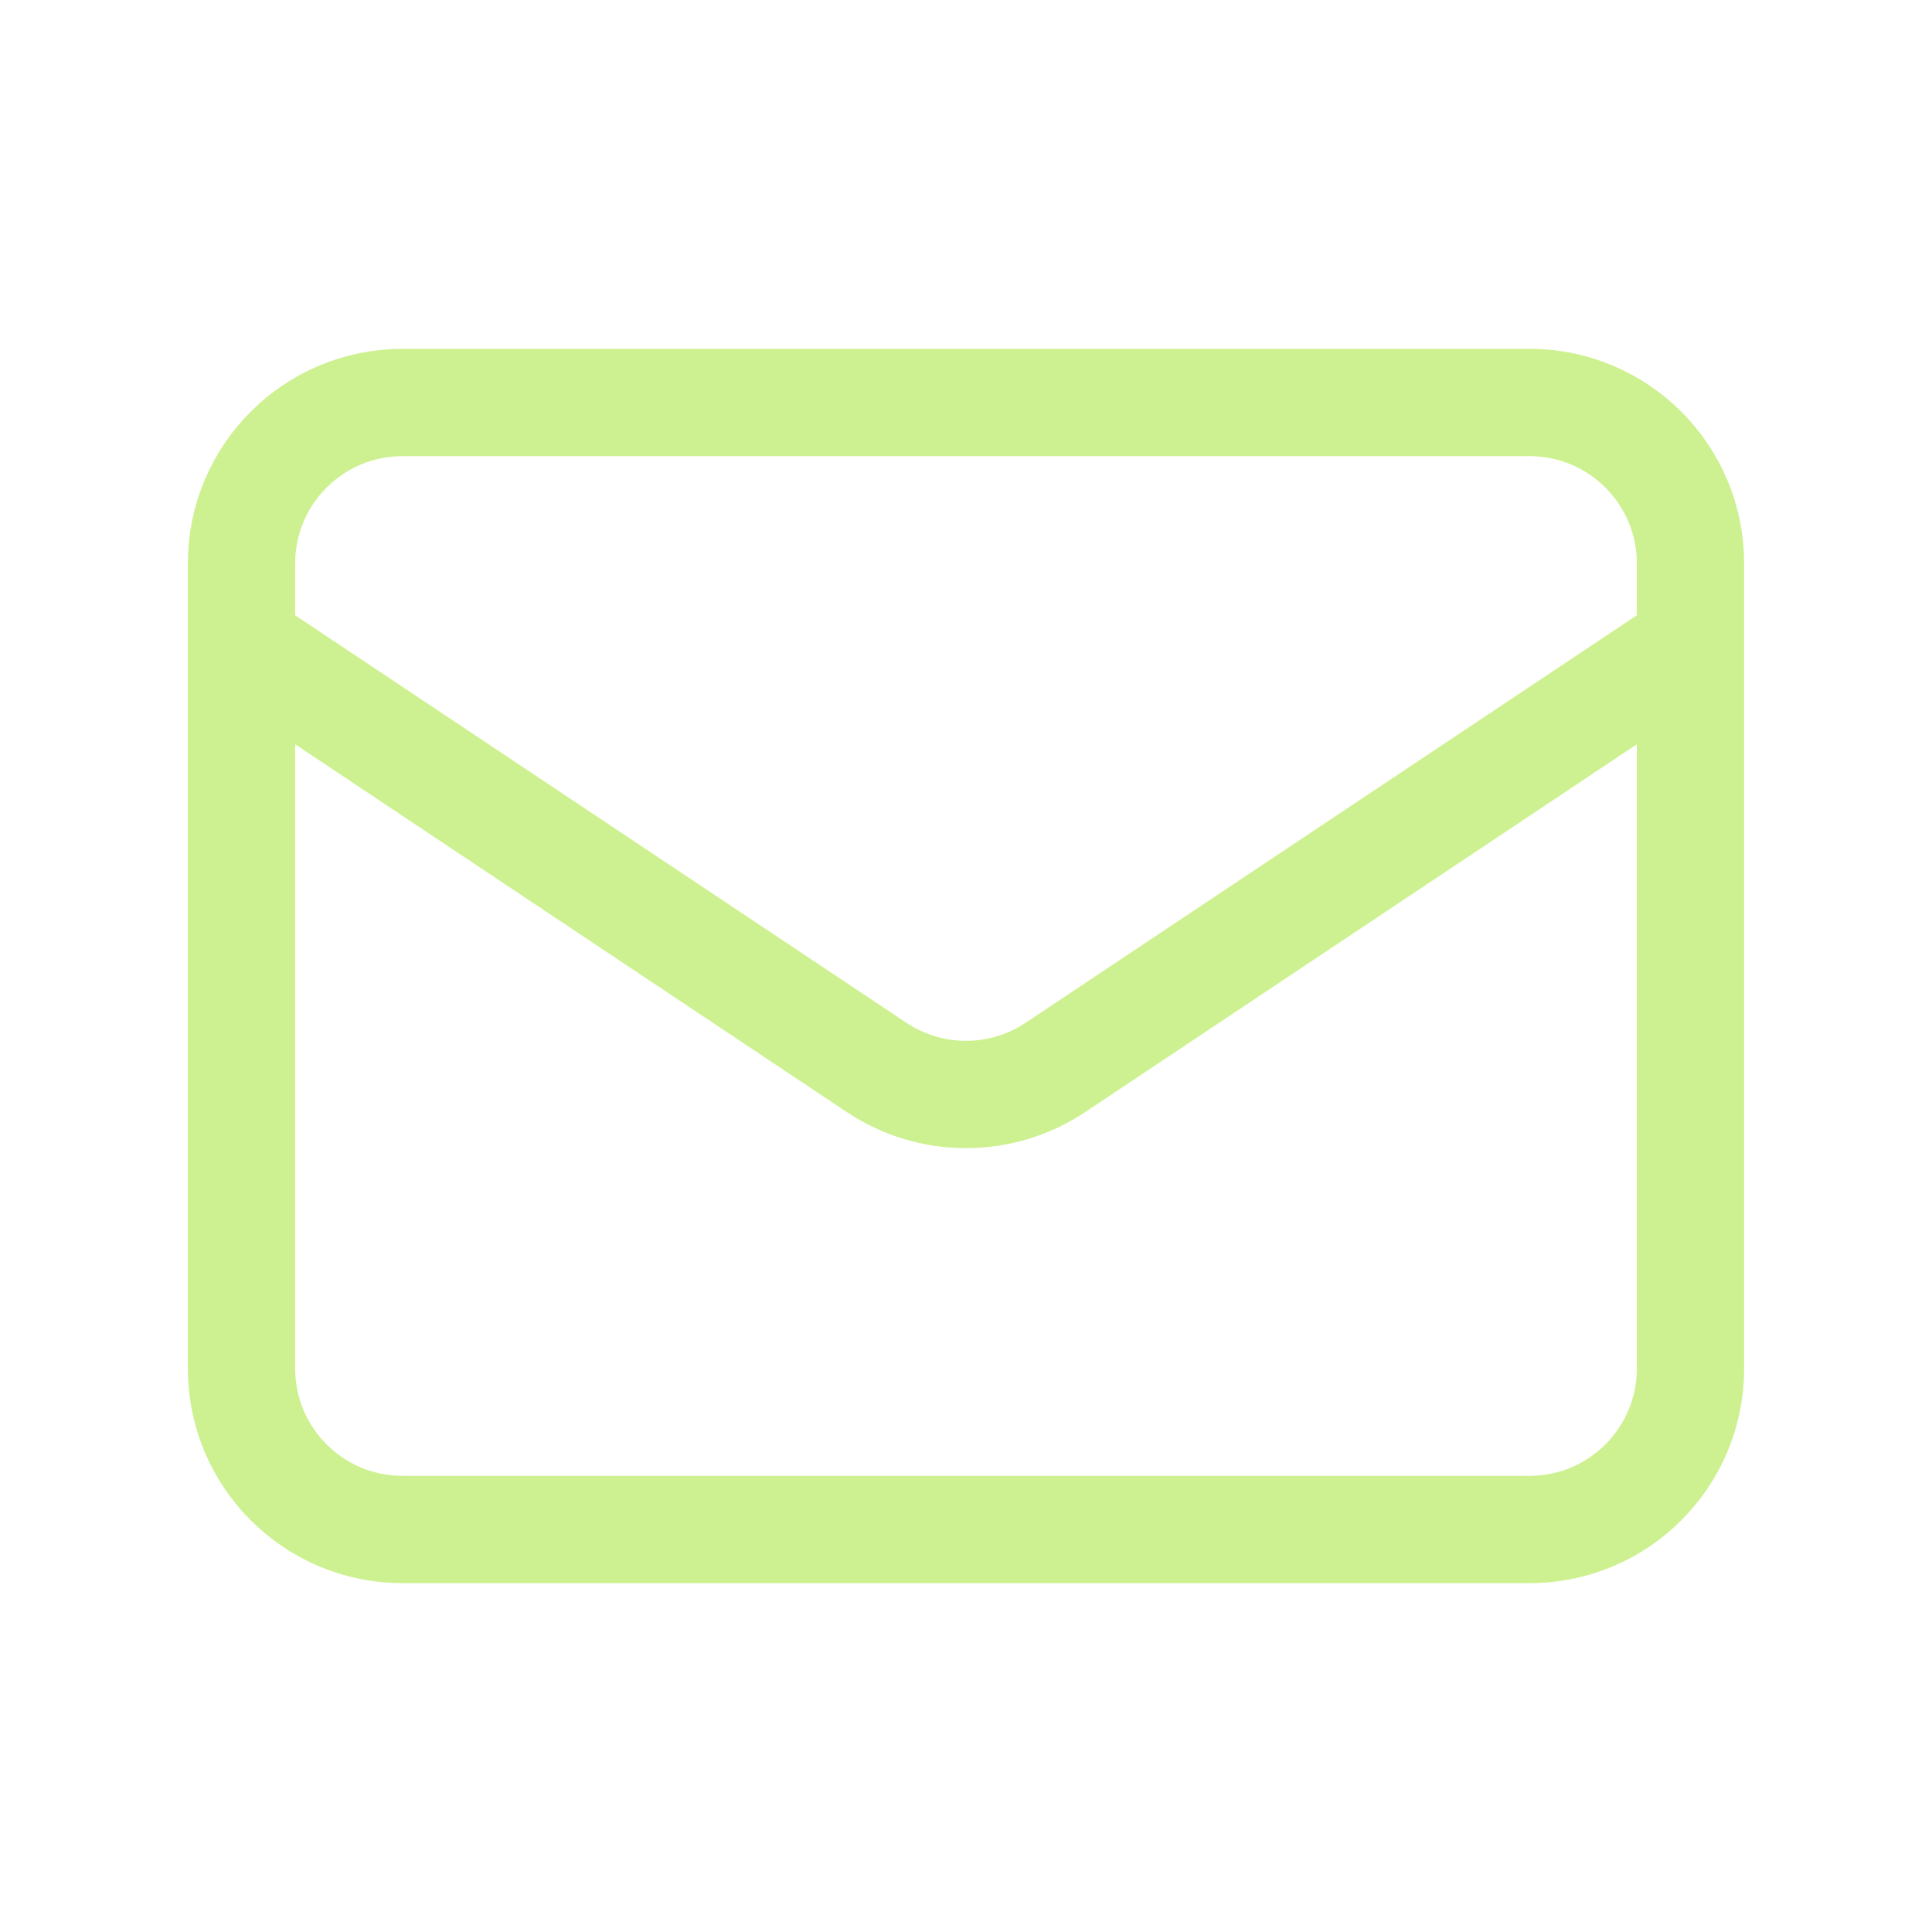<svg width="36" height="36" viewBox="0 0 36 36" fill="none" xmlns="http://www.w3.org/2000/svg">
<path d="M4.5 12L16.336 19.891C17.344 20.562 18.656 20.562 19.664 19.891L31.5 12M7.5 28.5H28.5C30.157 28.5 31.5 27.157 31.5 25.5V10.5C31.5 8.843 30.157 7.5 28.5 7.5H7.5C5.843 7.5 4.5 8.843 4.5 10.5V25.5C4.5 27.157 5.843 28.5 7.5 28.5Z" stroke="#CDF190" stroke-width="2" stroke-linecap="round" stroke-linejoin="round"/>
</svg>
